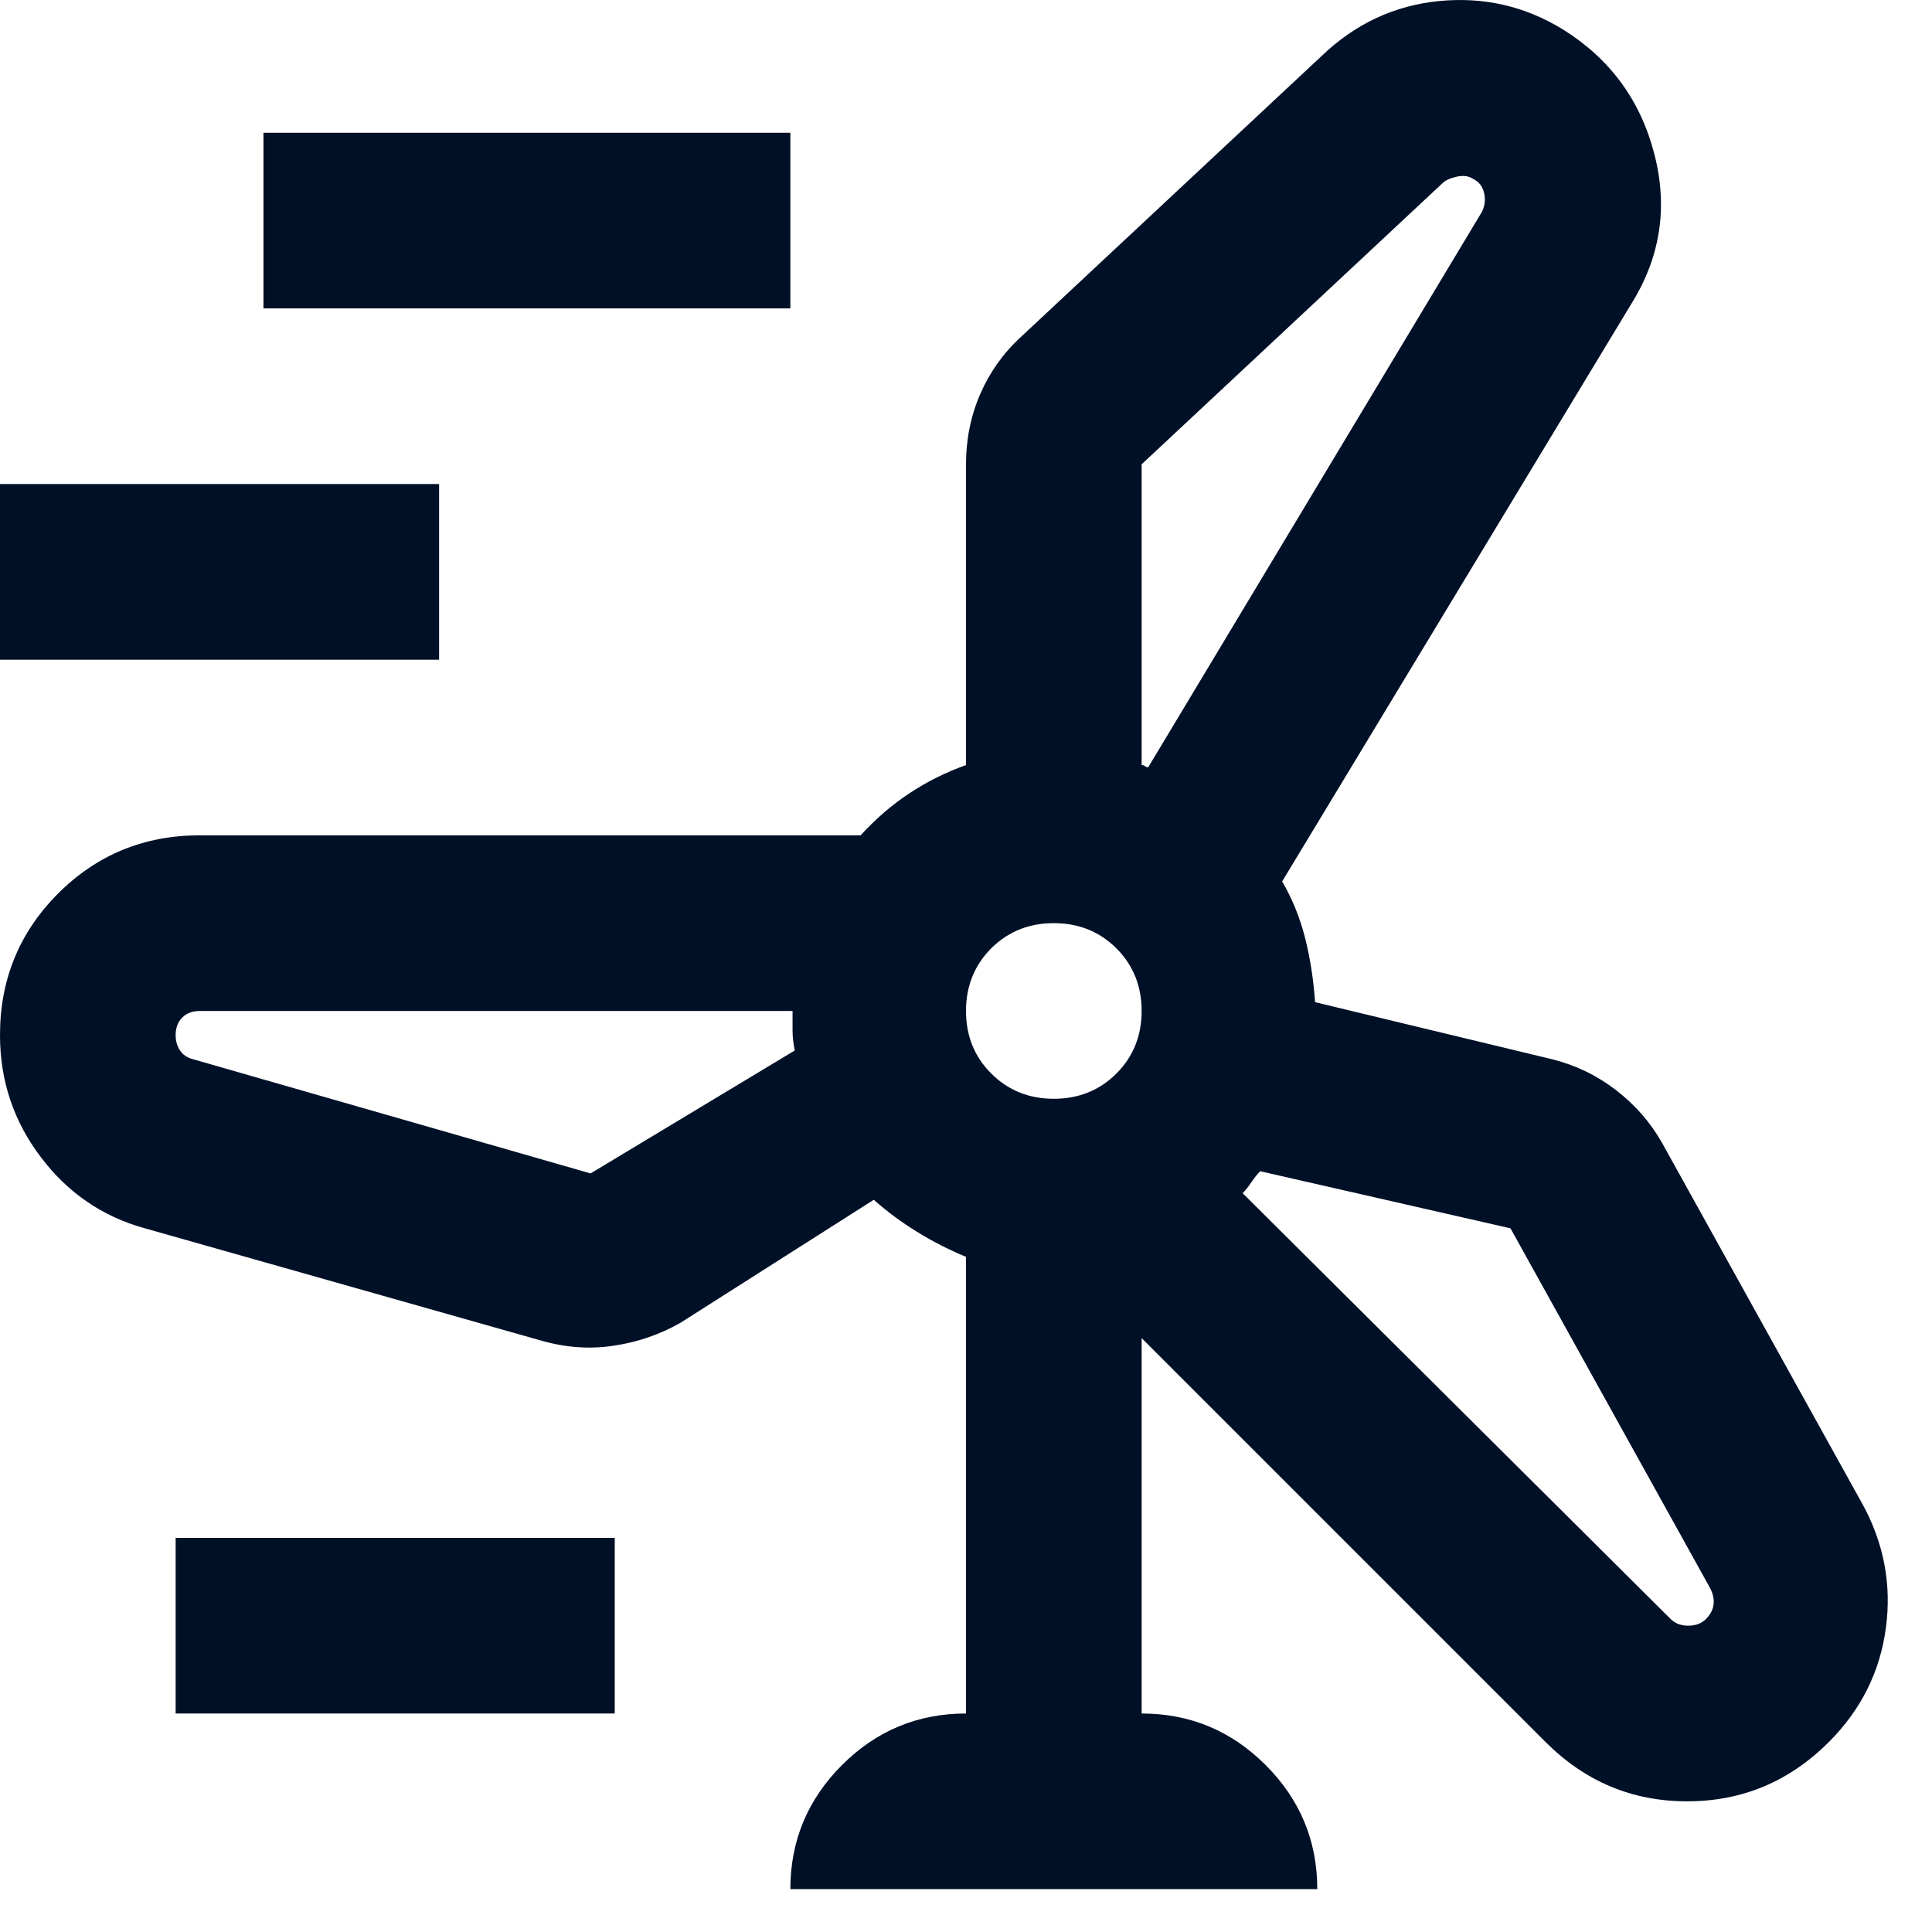 <svg width="22" height="22" viewBox="0 0 22 22" fill="none" xmlns="http://www.w3.org/2000/svg">
<path d="M9 21.512C9 20.962 9.196 20.491 9.588 20.099C9.979 19.708 10.45 19.512 11 19.512V14.312C10.8 14.229 10.613 14.133 10.438 14.024C10.262 13.916 10.1 13.795 9.95 13.662L7.75 15.062C7.517 15.195 7.263 15.283 6.987 15.324C6.713 15.366 6.433 15.345 6.15 15.262L1.65 13.987C1.167 13.854 0.771 13.583 0.463 13.174C0.154 12.766 0 12.303 0 11.787C0 11.153 0.221 10.616 0.662 10.174C1.104 9.733 1.642 9.512 2.275 9.512H9.8C9.967 9.329 10.15 9.17 10.35 9.037C10.55 8.904 10.767 8.795 11 8.712V5.287C11 5.004 11.054 4.737 11.162 4.487C11.271 4.237 11.425 4.02 11.625 3.837L15.05 0.637C15.433 0.27 15.879 0.062 16.387 0.012C16.896 -0.038 17.367 0.07 17.8 0.337C18.333 0.67 18.679 1.141 18.837 1.749C18.996 2.358 18.908 2.929 18.575 3.462L14.6 10.037C14.717 10.237 14.804 10.454 14.863 10.687C14.921 10.92 14.958 11.162 14.975 11.412L17.675 12.062C17.942 12.129 18.183 12.245 18.4 12.412C18.617 12.579 18.792 12.778 18.925 13.012L21.2 17.112C21.45 17.562 21.542 18.037 21.475 18.537C21.408 19.037 21.192 19.47 20.825 19.837C20.375 20.287 19.837 20.512 19.212 20.512C18.587 20.512 18.05 20.287 17.6 19.837L13 15.237V19.512C13.55 19.512 14.021 19.708 14.412 20.099C14.804 20.491 15 20.962 15 21.512H9ZM3 3.512V1.512H9V3.512H3ZM13 5.287V8.712C13.017 8.712 13.029 8.716 13.037 8.724C13.046 8.733 13.058 8.737 13.075 8.737L16.875 2.412C16.908 2.345 16.917 2.274 16.9 2.199C16.883 2.124 16.842 2.07 16.775 2.037C16.725 2.004 16.663 1.995 16.587 2.012C16.512 2.029 16.458 2.054 16.425 2.087L13 5.287ZM0 7.512V5.512H5V7.512H0ZM12 12.512C12.283 12.512 12.521 12.416 12.713 12.224C12.904 12.033 13 11.795 13 11.512C13 11.229 12.904 10.991 12.713 10.799C12.521 10.608 12.283 10.512 12 10.512C11.717 10.512 11.479 10.608 11.287 10.799C11.096 10.991 11 11.229 11 11.512C11 11.795 11.096 12.033 11.287 12.224C11.479 12.416 11.717 12.512 12 12.512ZM6.725 13.362L9.05 11.962C9.033 11.879 9.025 11.803 9.025 11.737V11.512H2.275C2.192 11.512 2.125 11.537 2.075 11.587C2.025 11.637 2 11.704 2 11.787C2 11.854 2.017 11.912 2.05 11.962C2.083 12.012 2.133 12.045 2.2 12.062L6.725 13.362ZM17.2 13.987L14.35 13.337C14.317 13.37 14.283 13.412 14.25 13.462C14.217 13.512 14.183 13.553 14.15 13.587L19.025 18.437C19.075 18.487 19.142 18.512 19.225 18.512C19.308 18.512 19.375 18.487 19.425 18.437C19.475 18.387 19.504 18.333 19.512 18.274C19.521 18.216 19.508 18.154 19.475 18.087L17.2 13.987ZM2 19.512V17.512H7V19.512H2Z" fill="#001027"/>
</svg>
